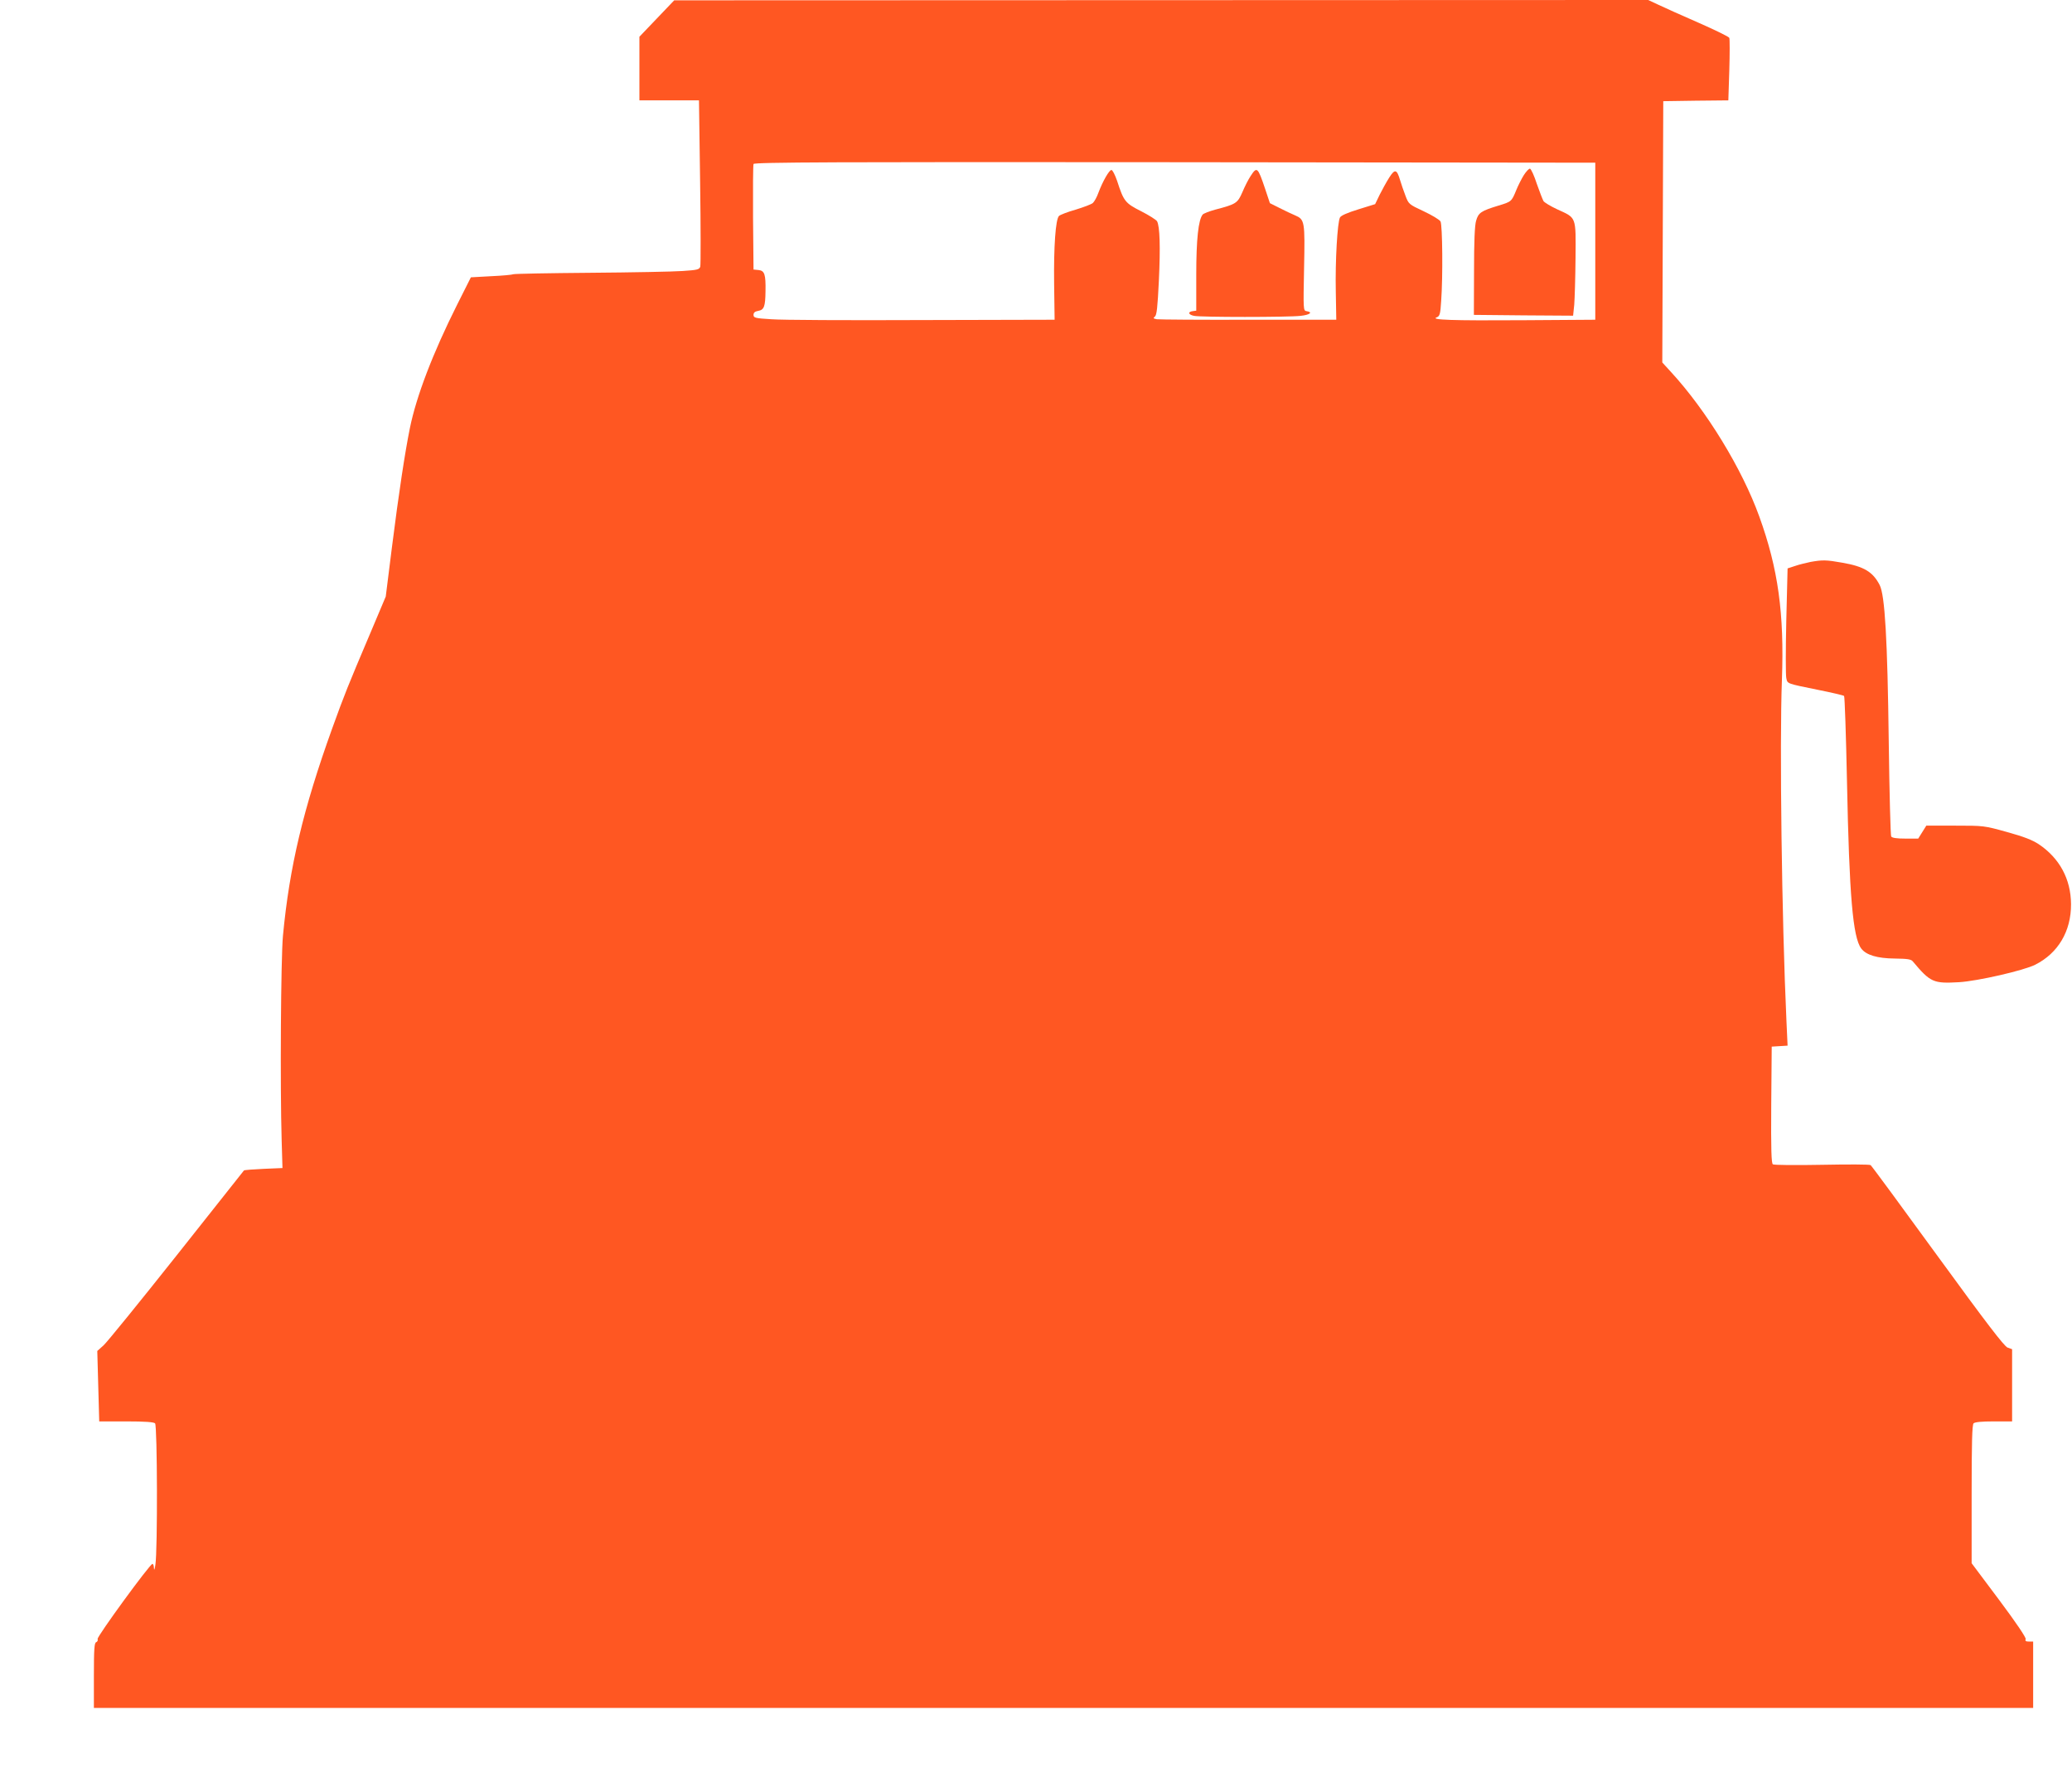 <?xml version="1.0" standalone="no"?>
<!DOCTYPE svg PUBLIC "-//W3C//DTD SVG 20010904//EN"
 "http://www.w3.org/TR/2001/REC-SVG-20010904/DTD/svg10.dtd">
<svg version="1.0" xmlns="http://www.w3.org/2000/svg"
 width="1280pt" height="1092pt" viewBox="0 0 1280 1092"
 preserveAspectRatio="xMidYMid meet">
<g transform="translate(0,1092) scale(0.1,-0.1)"
fill="#ff5722" stroke="none">
<path d="M4058 10806 l-108 -113 0 -196 0 -197 184 0 184 0 7 -503 c4 -277 4
-513 1 -524 -6 -18 -18 -21 -109 -27 -56 -4 -312 -9 -570 -11 -257 -2 -471 -6
-476 -9 -5 -3 -66 -9 -135 -12 l-127 -7 -84 -167 c-152 -303 -253 -568 -293
-765 -30 -148 -68 -396 -111 -737 l-38 -303 -95 -225 c-141 -332 -159 -377
-236 -590 -179 -497 -264 -856 -304 -1280 -13 -138 -18 -931 -8 -1265 l5 -170
-117 -5 c-64 -3 -118 -7 -121 -10 -2 -3 -189 -239 -416 -525 -227 -286 -430
-536 -451 -555 l-39 -35 6 -218 6 -217 167 0 c116 0 170 -4 178 -12 14 -14 16
-786 2 -873 -4 -29 -8 -39 -9 -22 0 15 -5 27 -9 27 -16 0 -344 -450 -339 -464
3 -8 -1 -17 -9 -20 -11 -4 -14 -41 -14 -206 l0 -200 5990 0 5990 0 0 205 0
205 -26 0 c-19 0 -25 4 -20 15 3 9 -57 99 -164 242 l-170 227 0 426 c0 318 3
429 12 438 8 8 50 12 125 12 l113 0 0 223 0 223 -28 10 c-21 8 -132 153 -432
565 -222 305 -408 558 -414 562 -6 5 -141 5 -301 2 -159 -3 -296 -2 -303 3 -9
6 -12 87 -10 368 l3 359 49 3 49 3 -7 152 c-29 627 -43 1716 -28 2107 15 410
-23 687 -140 1010 -106 294 -326 654 -545 892 l-54 59 3 807 3 807 201 3 201
2 6 187 c3 102 3 192 0 199 -2 7 -89 49 -191 94 -103 45 -215 95 -248 111
l-62 29 -3008 -1 -3009 -1 -107 -112z m5797 -1376 l0 -485 -445 -3 c-439 -3
-578 2 -534 18 18 7 22 19 27 101 11 150 8 468 -4 491 -6 11 -53 39 -104 63
-92 43 -93 44 -113 97 -11 29 -26 72 -33 96 -20 67 -32 70 -67 15 -17 -27 -43
-74 -59 -106 l-28 -58 -103 -32 c-68 -21 -107 -38 -114 -50 -16 -30 -30 -268
-26 -457 l3 -175 -540 0 c-297 -1 -552 1 -568 3 -22 4 -25 7 -13 16 12 9 17
56 25 221 10 211 6 335 -11 368 -5 9 -49 37 -98 62 -99 50 -108 61 -149 188
-13 37 -28 67 -35 67 -14 0 -54 -70 -81 -142 -9 -26 -25 -54 -34 -62 -9 -8
-57 -26 -106 -41 -50 -14 -96 -32 -103 -39 -21 -21 -33 -188 -30 -421 l3 -220
-820 -2 c-451 -2 -869 0 -930 5 -101 6 -110 9 -110 27 0 14 8 21 30 25 35 6
43 27 44 121 2 105 -6 127 -43 131 l-31 3 -3 320 c-1 176 0 325 3 332 3 11
520 13 2602 11 l2598 -3 0 -485z"/>
<path d="M9414 9839 c-15 -24 -36 -66 -47 -93 -29 -71 -30 -72 -110 -96 -108
-33 -124 -44 -138 -93 -9 -28 -13 -131 -13 -312 l-1 -270 306 -3 307 -2 7 67
c3 38 7 168 8 290 2 259 7 245 -113 300 -41 19 -79 42 -85 51 -5 9 -24 57 -41
106 -16 50 -35 91 -42 94 -6 2 -23 -16 -38 -39z"/>
<path d="M7726 9833 c-14 -21 -37 -66 -51 -100 -30 -68 -38 -74 -168 -108 -37
-10 -72 -24 -77 -30 -27 -32 -40 -154 -40 -372 l0 -222 -22 -3 c-32 -4 -27
-22 8 -29 38 -9 582 -9 659 0 57 6 78 23 36 29 -20 3 -20 9 -15 265 6 292 4
301 -56 327 -19 8 -62 28 -95 45 l-60 30 -30 90 c-45 133 -50 138 -89 78z"/>
<path d="M11185 7449 c-27 -6 -71 -16 -96 -25 l-46 -15 -8 -323 c-4 -178 -4
-338 0 -354 8 -36 -2 -33 195 -73 85 -17 158 -34 162 -38 4 -3 12 -242 18
-531 14 -701 36 -960 88 -1029 30 -40 98 -61 208 -62 76 -1 99 -4 110 -17 110
-131 127 -138 287 -129 114 7 399 72 470 108 141 71 222 207 221 374 -1 155
-71 284 -199 370 -41 27 -93 47 -198 76 -140 39 -143 39 -319 39 l-178 0 -25
-40 -25 -40 -80 0 c-52 0 -81 4 -87 13 -4 6 -11 269 -15 582 -8 640 -24 908
-56 971 -42 82 -98 115 -230 138 -101 18 -123 18 -197 5z"/>
</g>
</svg>
